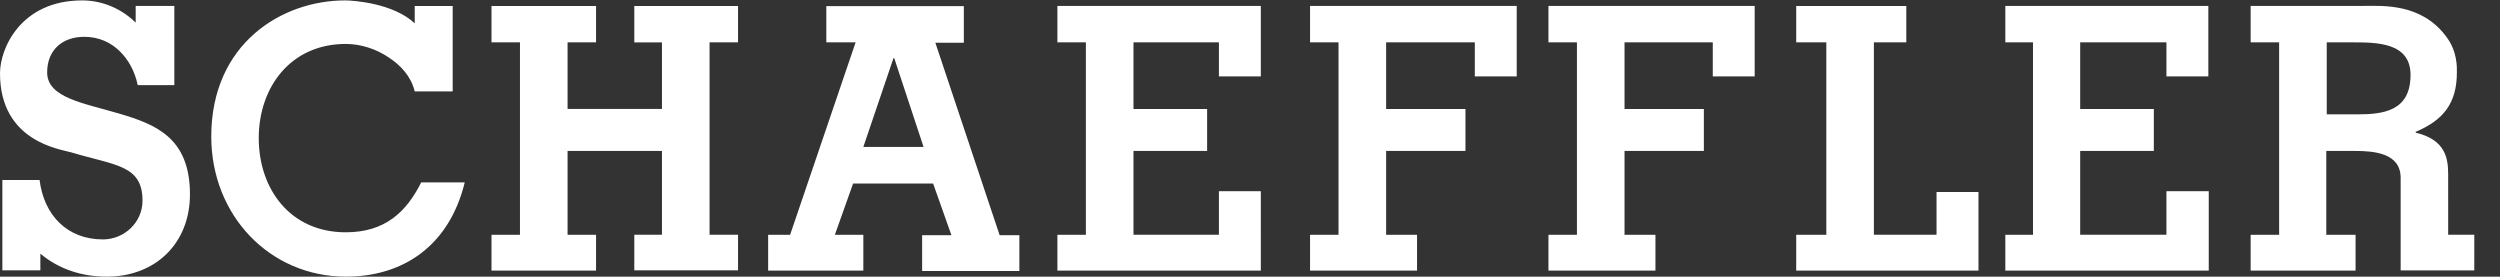 <?xml version="1.0" encoding="utf-8"?>
<!-- Generator: Adobe Illustrator 27.0.1, SVG Export Plug-In . SVG Version: 6.00 Build 0)  -->
<svg version="1.1" id="Ebene_1" xmlns="http://www.w3.org/2000/svg" xmlns:xlink="http://www.w3.org/1999/xlink" x="0px" y="0px"
	 viewBox="0 0 614.5 68" style="enable-background:new 0 0 614.5 68;" xml:space="preserve">
<rect x="0" y="0" width="614.5" height="68" fill="#333333" stroke="none"/>
<style type="text/css">
	.st0{fill:#FFFFFF;}
</style>
<path class="st0" d="M20.23,0.1C5.03,0.1,0,11.98,0,18c0,16.82,14.8,18.66,17.5,19.45c10.8,3.25,17.53,3.05,17.53,11.87
	c0,5.38-4.52,9.53-9.73,9.53c-8.82,0-14.5-6-15.57-14.6H0.58v22.2h9.34v-4.1C14.58,66.25,20.25,68,26.26,68
	c11.87,0,20.43-8.1,20.43-20.24c0-14.03-8.6-17.23-17.4-19.84c-8.8-2.6-17.7-3.9-17.7-10.12c0-5.56,3.8-8.75,9.1-8.75
	c3.6,0,6.5,1.36,8.7,3.5c2.14,2.07,3.75,4.94,4.46,8.37h9V1.46h-9.5v4.1C29.94,2.2,25.24,0.1,20.2,0.1H20.23z M84.83,0.1
	c-15.57,0-32.9,10.62-32.9,33.46c0,19.4,14.4,34.44,33.1,34.44c14.12,0,25.4-7.62,29.2-23.16h-10.7C99.9,52.04,94.73,57.1,85,57.1
	c-13.74,0-21.4-10.72-21.4-23.15c0-12.5,7.84-23.15,21.4-23.15c3.7,0,7.47,1.25,10.52,3.3c3.05,2,5.52,4.7,6.42,8.37h9.33v-21h-9.33
	v4.27C96.72,0.8,86.88,0.1,84.82,0.1H84.83z M120.81,1.46v8.95h7v47.3h-7v8.8h25.7v-8.8h-7V37.1h23.2v20.6h-6.8v8.75h25.5V57.7h-7
	V10.4h7V1.47h-25.5v8.95h6.8v16.35h-23.2V10.4h7V1.47h-25.6L120.81,1.46z M203.11,1.46v8.95h7.2l-16.1,47.3h-5.4v8.8h23.4v-8.8h-7
	l4.48-12.6h19.67l4.5,12.7h-7.2v8.8h23.9v-8.8h-4.85l-15.8-47.3h7v-9h-33.7L203.11,1.46z M259.91,1.46v8.95h7v47.3h-7v8.8h50V47
	h-10.3v10.7h-21V37.1h18.1V26.8h-18.1V10.4h21v8.38h10.3V1.46H259.91z M322.01,1.46v8.95h7v47.3h-7v8.8h26.3v-8.8h-7.6V37.1h19.5
	V26.8h-19.5V10.4h21.8v8.38h10.3V1.46H322H322.01z M380.61,1.46v8.95h7v47.3h-7v8.8h26.3v-8.8h-7.6V37.1h19.5V26.8h-19.5V10.4H421
	v8.38h10.3V1.46h-50.8H380.61z M441.51,1.46v8.95h7.4v47.3h-7.4v8.8h44.8V47.2H476v10.5h-15.4V10.4h7.97V1.47h-27.1L441.51,1.46z
	 M492.91,1.46v8.95h6.8v47.3h-6.8v8.8h50V47h-10.4v10.7h-21.2V37.1h18.1V26.8h-18.1V10.4h21.2v8.38h10.3V1.46h-50H492.91z
	 M553.21,1.46v8.95h7v47.3h-7v8.8H579v-8.8h-7.2V37.1h7c4.78,0,11.28,0.52,11.28,6.62v22.75h18.1V57.7h-6.42V42.9
	c0-3.95-0.6-8.52-7.98-10.3v-0.2c6.82-2.88,10.12-7.04,10.12-14.6c0-0.98,0.24-5.18-2.73-8.95c-6.1-8.1-15.6-7.4-20.03-7.4h-28
	L553.21,1.46z M571.91,10.41h6.2c6.1,0,14.4,0,14.4,8c0,8.8-6.54,9.7-13,9.7h-7.6V10.4L571.91,10.41z M219.61,14.31h0.2l7.2,21.8
	h-14.8L219.61,14.31L219.61,14.31z"/>
</svg>
